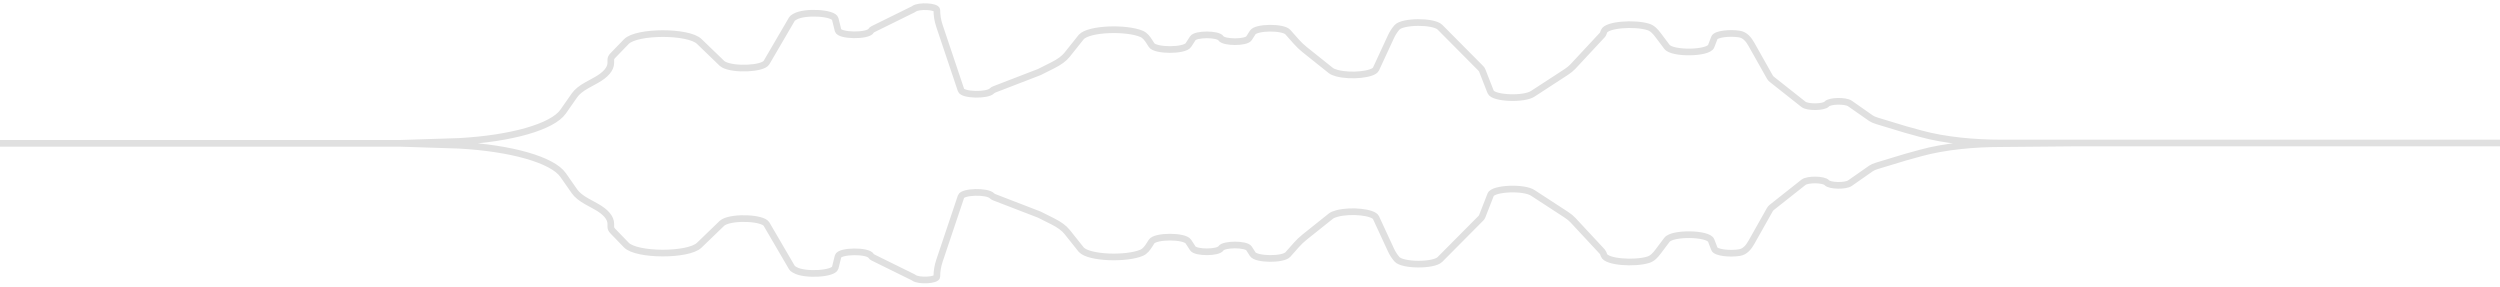 <svg width="375" height="43" viewBox="0 0 375 43" fill="none" xmlns="http://www.w3.org/2000/svg">
<path d="M60 21.5L68.837 21.216C76.697 20.789 82.88 19.019 84.469 16.742L86.17 14.305C86.542 13.773 87.173 13.259 88.045 12.778L89.398 12.033C90.858 11.229 91.621 10.333 91.621 9.423V8.967C91.621 8.758 91.719 8.55 91.914 8.35L93.947 6.246C95.494 4.647 103.283 4.633 104.896 6.227L108.293 9.503C108.357 9.564 108.441 9.624 108.544 9.681C110.078 10.526 114.428 10.324 114.979 9.382L118.786 2.865C118.841 2.772 118.943 2.681 119.09 2.596L119.267 2.493C120.718 1.654 125.054 1.905 125.286 2.842L125.707 4.548C125.919 5.409 130.201 5.463 130.671 4.611C130.721 4.522 130.827 4.435 130.986 4.357L136.956 1.415C137.008 1.389 137.052 1.363 137.088 1.335C137.785 0.797 140.527 0.943 140.527 1.517V1.517C140.527 2.316 140.657 3.11 140.912 3.868L144.155 13.52C144.411 14.28 148.109 14.369 148.792 13.631C148.871 13.546 149.005 13.467 149.187 13.396L155.898 10.808L157.916 9.796C158.894 9.306 159.615 8.776 160.055 8.224L162.186 5.553C163.349 4.271 168.99 4.115 171.245 5.085C171.775 5.313 172.122 5.799 172.43 6.286L172.729 6.758C173.292 7.649 177.681 7.651 178.258 6.762L178.921 5.739C179.36 5.06 182.705 5.062 183.136 5.741C183.568 6.42 186.92 6.421 187.353 5.741L187.904 4.875C188.431 4.047 192.461 4.007 193.182 4.822L194.451 6.255C194.831 6.685 195.248 7.081 195.696 7.439L199.618 10.572C199.812 10.727 200.132 10.866 200.551 10.977C202.643 11.532 206.019 11.175 206.396 10.36L208.646 5.501C208.878 4.999 209.179 4.533 209.54 4.115V4.115C210.367 3.159 215.003 3.127 215.982 4.071L222.127 10.259C222.222 10.355 222.29 10.454 222.329 10.553L223.595 13.789C223.983 14.78 228.665 14.966 229.956 14.042L234.92 10.81C235.336 10.54 235.679 10.26 235.945 9.974L240.351 5.24C240.407 5.18 240.447 5.118 240.47 5.055L240.601 4.703C240.978 3.685 245.177 3.402 247.242 4.037C247.871 4.231 248.32 4.74 248.716 5.266L250.041 7.027C250.855 8.108 256.253 8.027 256.676 6.927L257.159 5.669C257.383 5.086 259.504 4.879 260.928 5.11C261.757 5.245 262.303 5.924 262.715 6.656L265.494 11.586C265.556 11.696 265.654 11.804 265.786 11.909L270.524 15.654C271.146 16.146 273.582 16.109 274.021 15.6C274.451 15.103 276.814 15.052 277.491 15.526L280.631 17.721C280.847 17.872 281.157 18.01 281.547 18.128L285.848 19.431L288.136 20.061C289.853 20.535 291.884 20.901 294.105 21.139C296.037 21.346 298.081 21.452 300.141 21.452H311M60 21.5L68.837 21.784C76.697 22.211 82.88 23.981 84.469 26.258L86.17 28.695C86.542 29.227 87.173 29.741 88.045 30.222L89.398 30.967C90.858 31.771 91.621 32.667 91.621 33.577V34.033C91.621 34.242 91.719 34.45 91.914 34.651L93.947 36.754C95.494 38.353 103.283 38.367 104.896 36.773L108.293 33.497C108.357 33.435 108.441 33.376 108.544 33.319C110.078 32.474 114.428 32.676 114.979 33.618L118.786 40.135C118.841 40.228 118.943 40.319 119.09 40.404L119.267 40.507C120.718 41.346 125.054 41.095 125.286 40.158L125.707 38.452C125.919 37.591 130.201 37.537 130.671 38.389C130.721 38.478 130.827 38.565 130.986 38.643L136.956 41.585C137.008 41.611 137.052 41.637 137.088 41.665C137.785 42.203 140.527 42.057 140.527 41.483V41.483C140.527 40.684 140.657 39.89 140.912 39.132L144.155 29.48C144.411 28.72 148.109 28.631 148.792 29.369C148.871 29.454 149.005 29.533 149.187 29.604L155.898 32.192L157.916 33.204C158.894 33.694 159.615 34.224 160.055 34.776L162.186 37.447C163.349 38.729 168.99 38.885 171.245 37.915C171.775 37.687 172.122 37.201 172.43 36.714L172.729 36.242C173.292 35.352 177.681 35.349 178.258 36.238L178.921 37.261C179.36 37.94 182.705 37.938 183.136 37.259C183.568 36.58 186.92 36.579 187.353 37.259L187.904 38.125C188.431 38.953 192.461 38.993 193.182 38.178L194.451 36.745C194.831 36.315 195.248 35.919 195.696 35.561L199.618 32.428C199.812 32.273 200.132 32.134 200.551 32.023C202.643 31.468 206.019 31.825 206.396 32.64L208.646 37.499C208.878 38.001 209.179 38.467 209.54 38.885V38.885C210.367 39.841 215.003 39.873 215.982 38.929L222.127 32.741C222.222 32.645 222.29 32.546 222.329 32.447L223.595 29.211C223.983 28.22 228.665 28.034 229.956 28.958L234.92 32.19C235.336 32.46 235.679 32.74 235.945 33.026L240.351 37.76C240.407 37.82 240.447 37.882 240.47 37.945L240.601 38.297C240.978 39.316 245.177 39.598 247.242 38.963C247.871 38.769 248.32 38.26 248.716 37.734L250.041 35.973C250.855 34.892 256.253 34.973 256.676 36.073L257.159 37.331C257.383 37.914 259.504 38.121 260.928 37.89C261.757 37.755 262.303 37.076 262.715 36.344L265.494 31.414C265.556 31.304 265.654 31.196 265.786 31.091L270.524 27.346C271.146 26.854 273.582 26.891 274.021 27.4C274.451 27.897 276.814 27.948 277.491 27.474L280.631 25.279C280.847 25.128 281.157 24.99 281.547 24.872L285.848 23.569L288.136 22.939C289.853 22.465 291.884 22.099 294.105 21.861C296.037 21.654 298.081 21.548 300.141 21.548L311 21.452M60 21.5H-7.5M311 21.452H380" stroke="#E0E0E0"/>
</svg>
